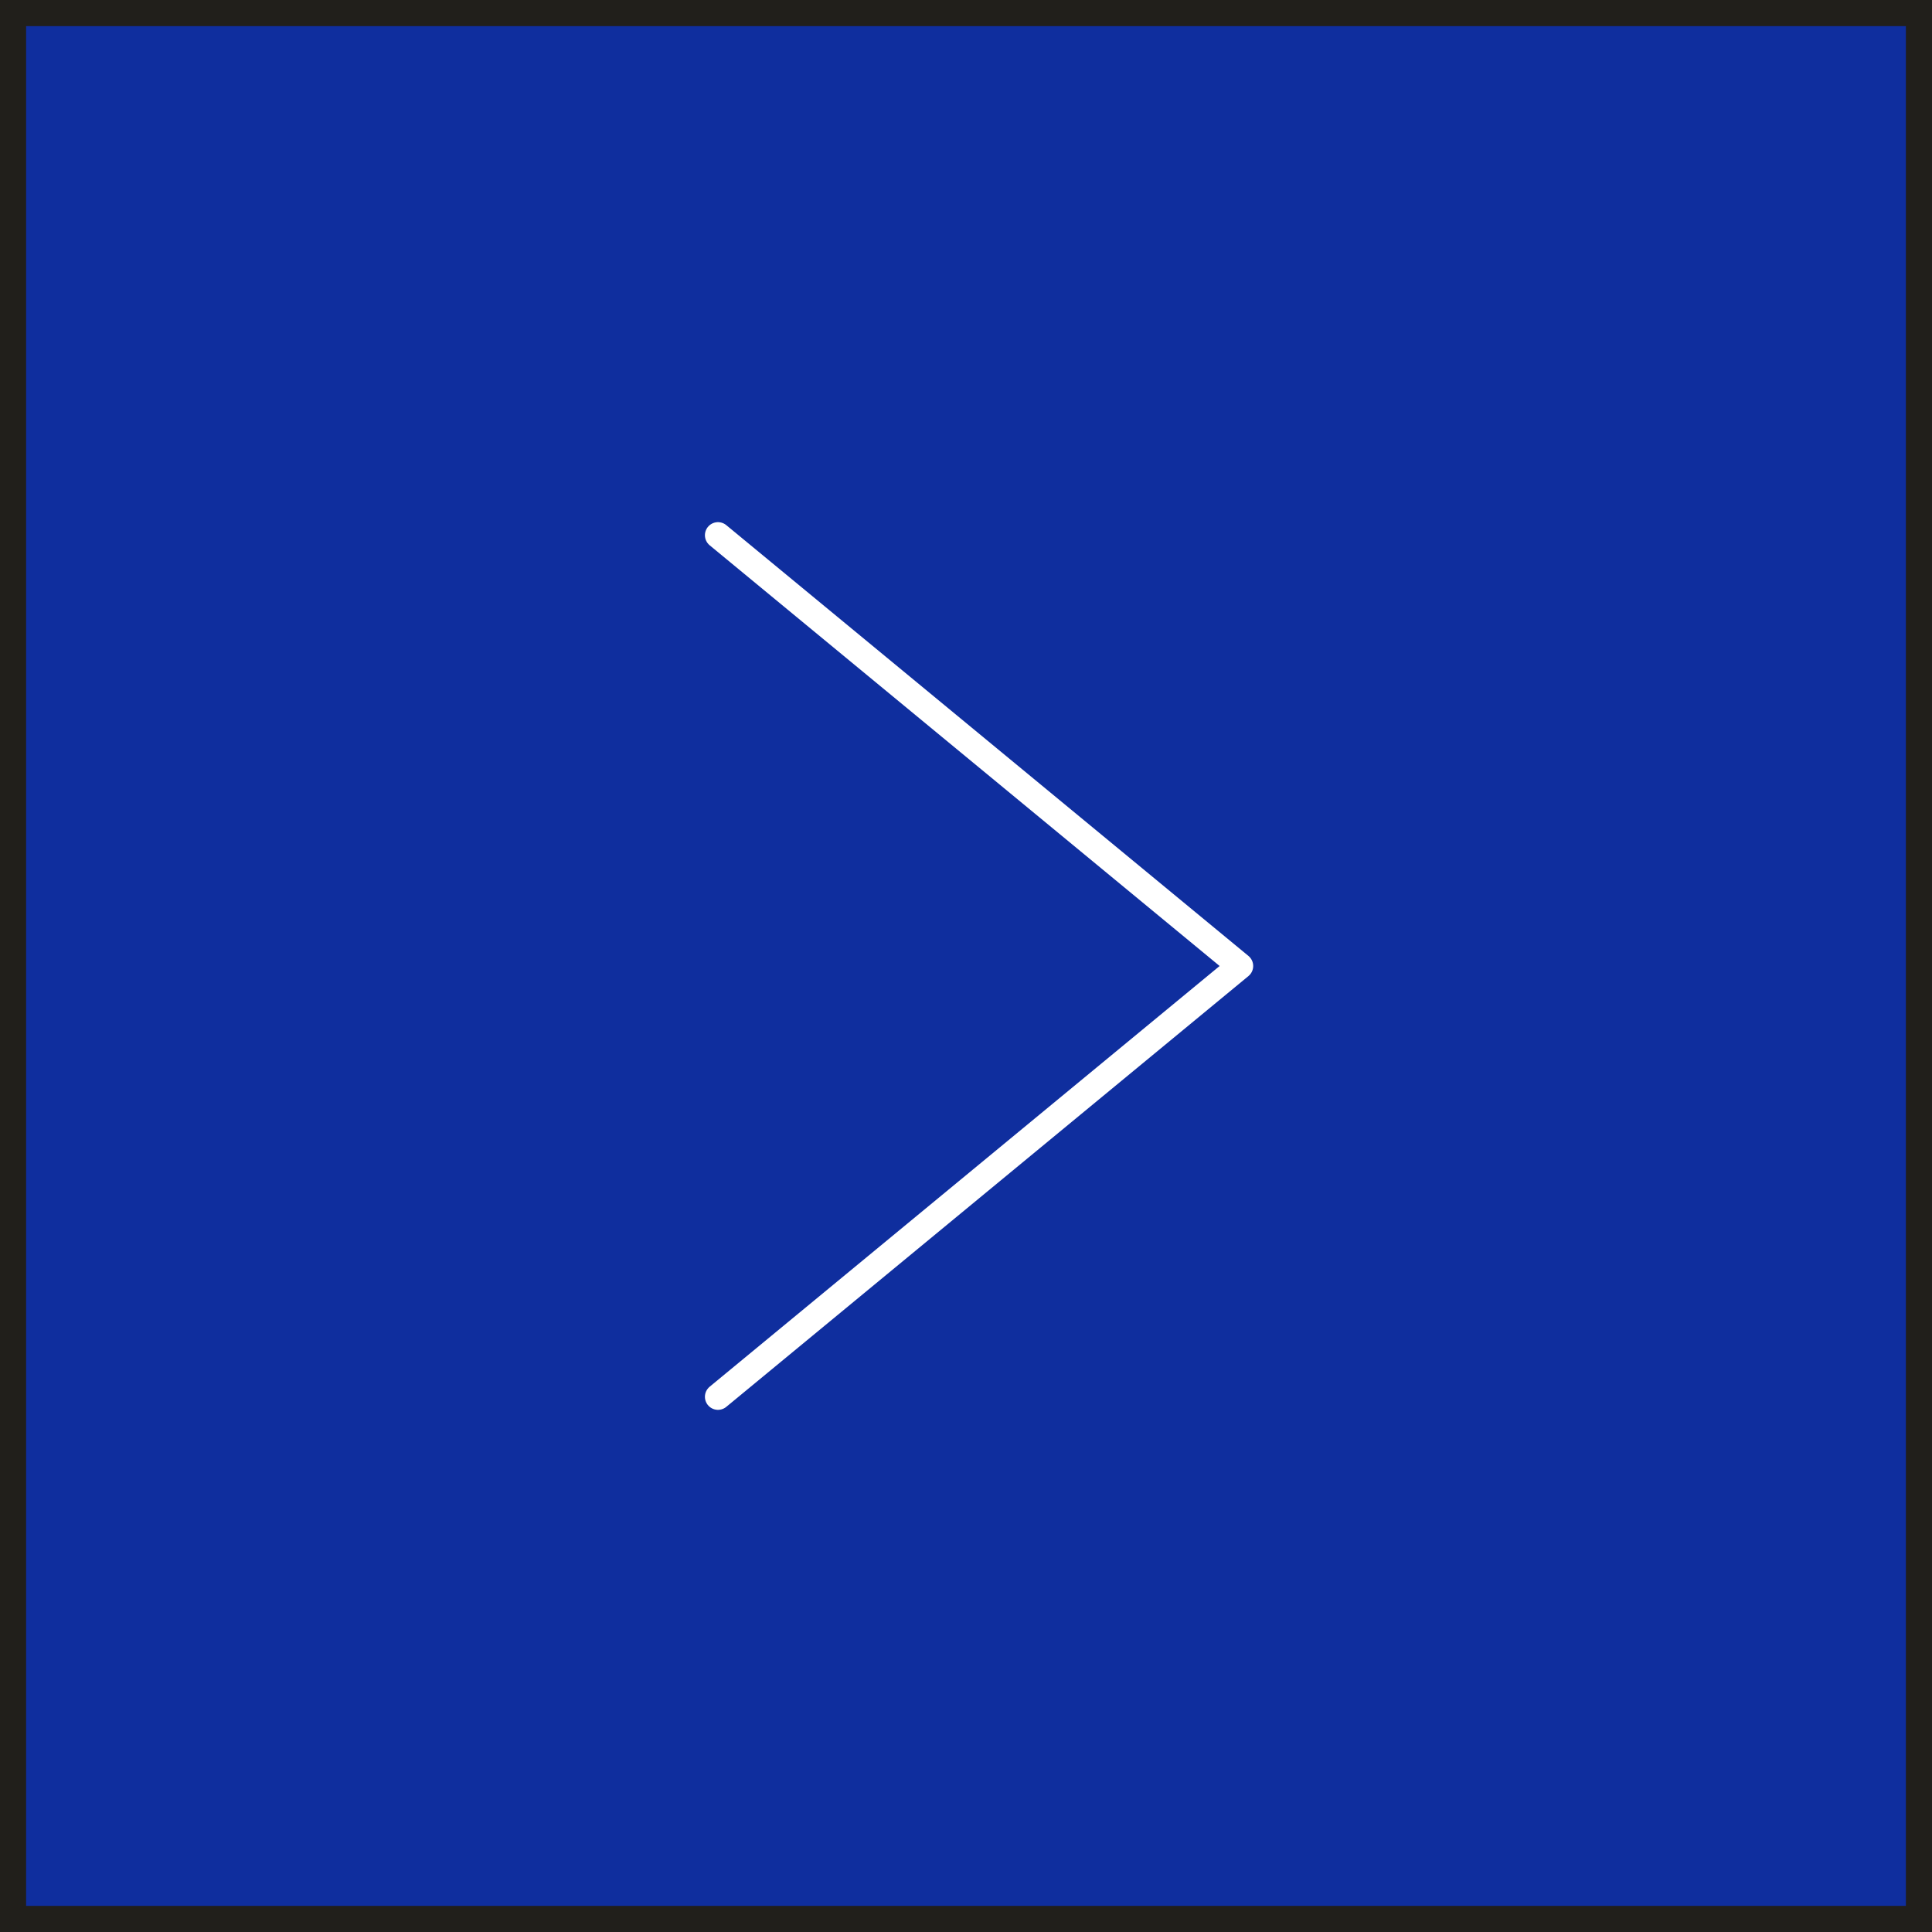 <svg width="74" height="74" viewBox="0 0 74 74" xmlns="http://www.w3.org/2000/svg">
    <rect x="0" y="0" width="74" height="74" fill="#808080" stroke="none"/>
    <g stroke="none" fill="none" fill-rule="evenodd">
        <path stroke="#211F1B" fill="#0F2E9E" d="M.5.5h73v73H.5z"/>
        <path stroke="#FFF" stroke-linecap="round" stroke-linejoin="round" d="m27.5 20.5 20 16.5-20 16.5"/>
    </g>
</svg>
